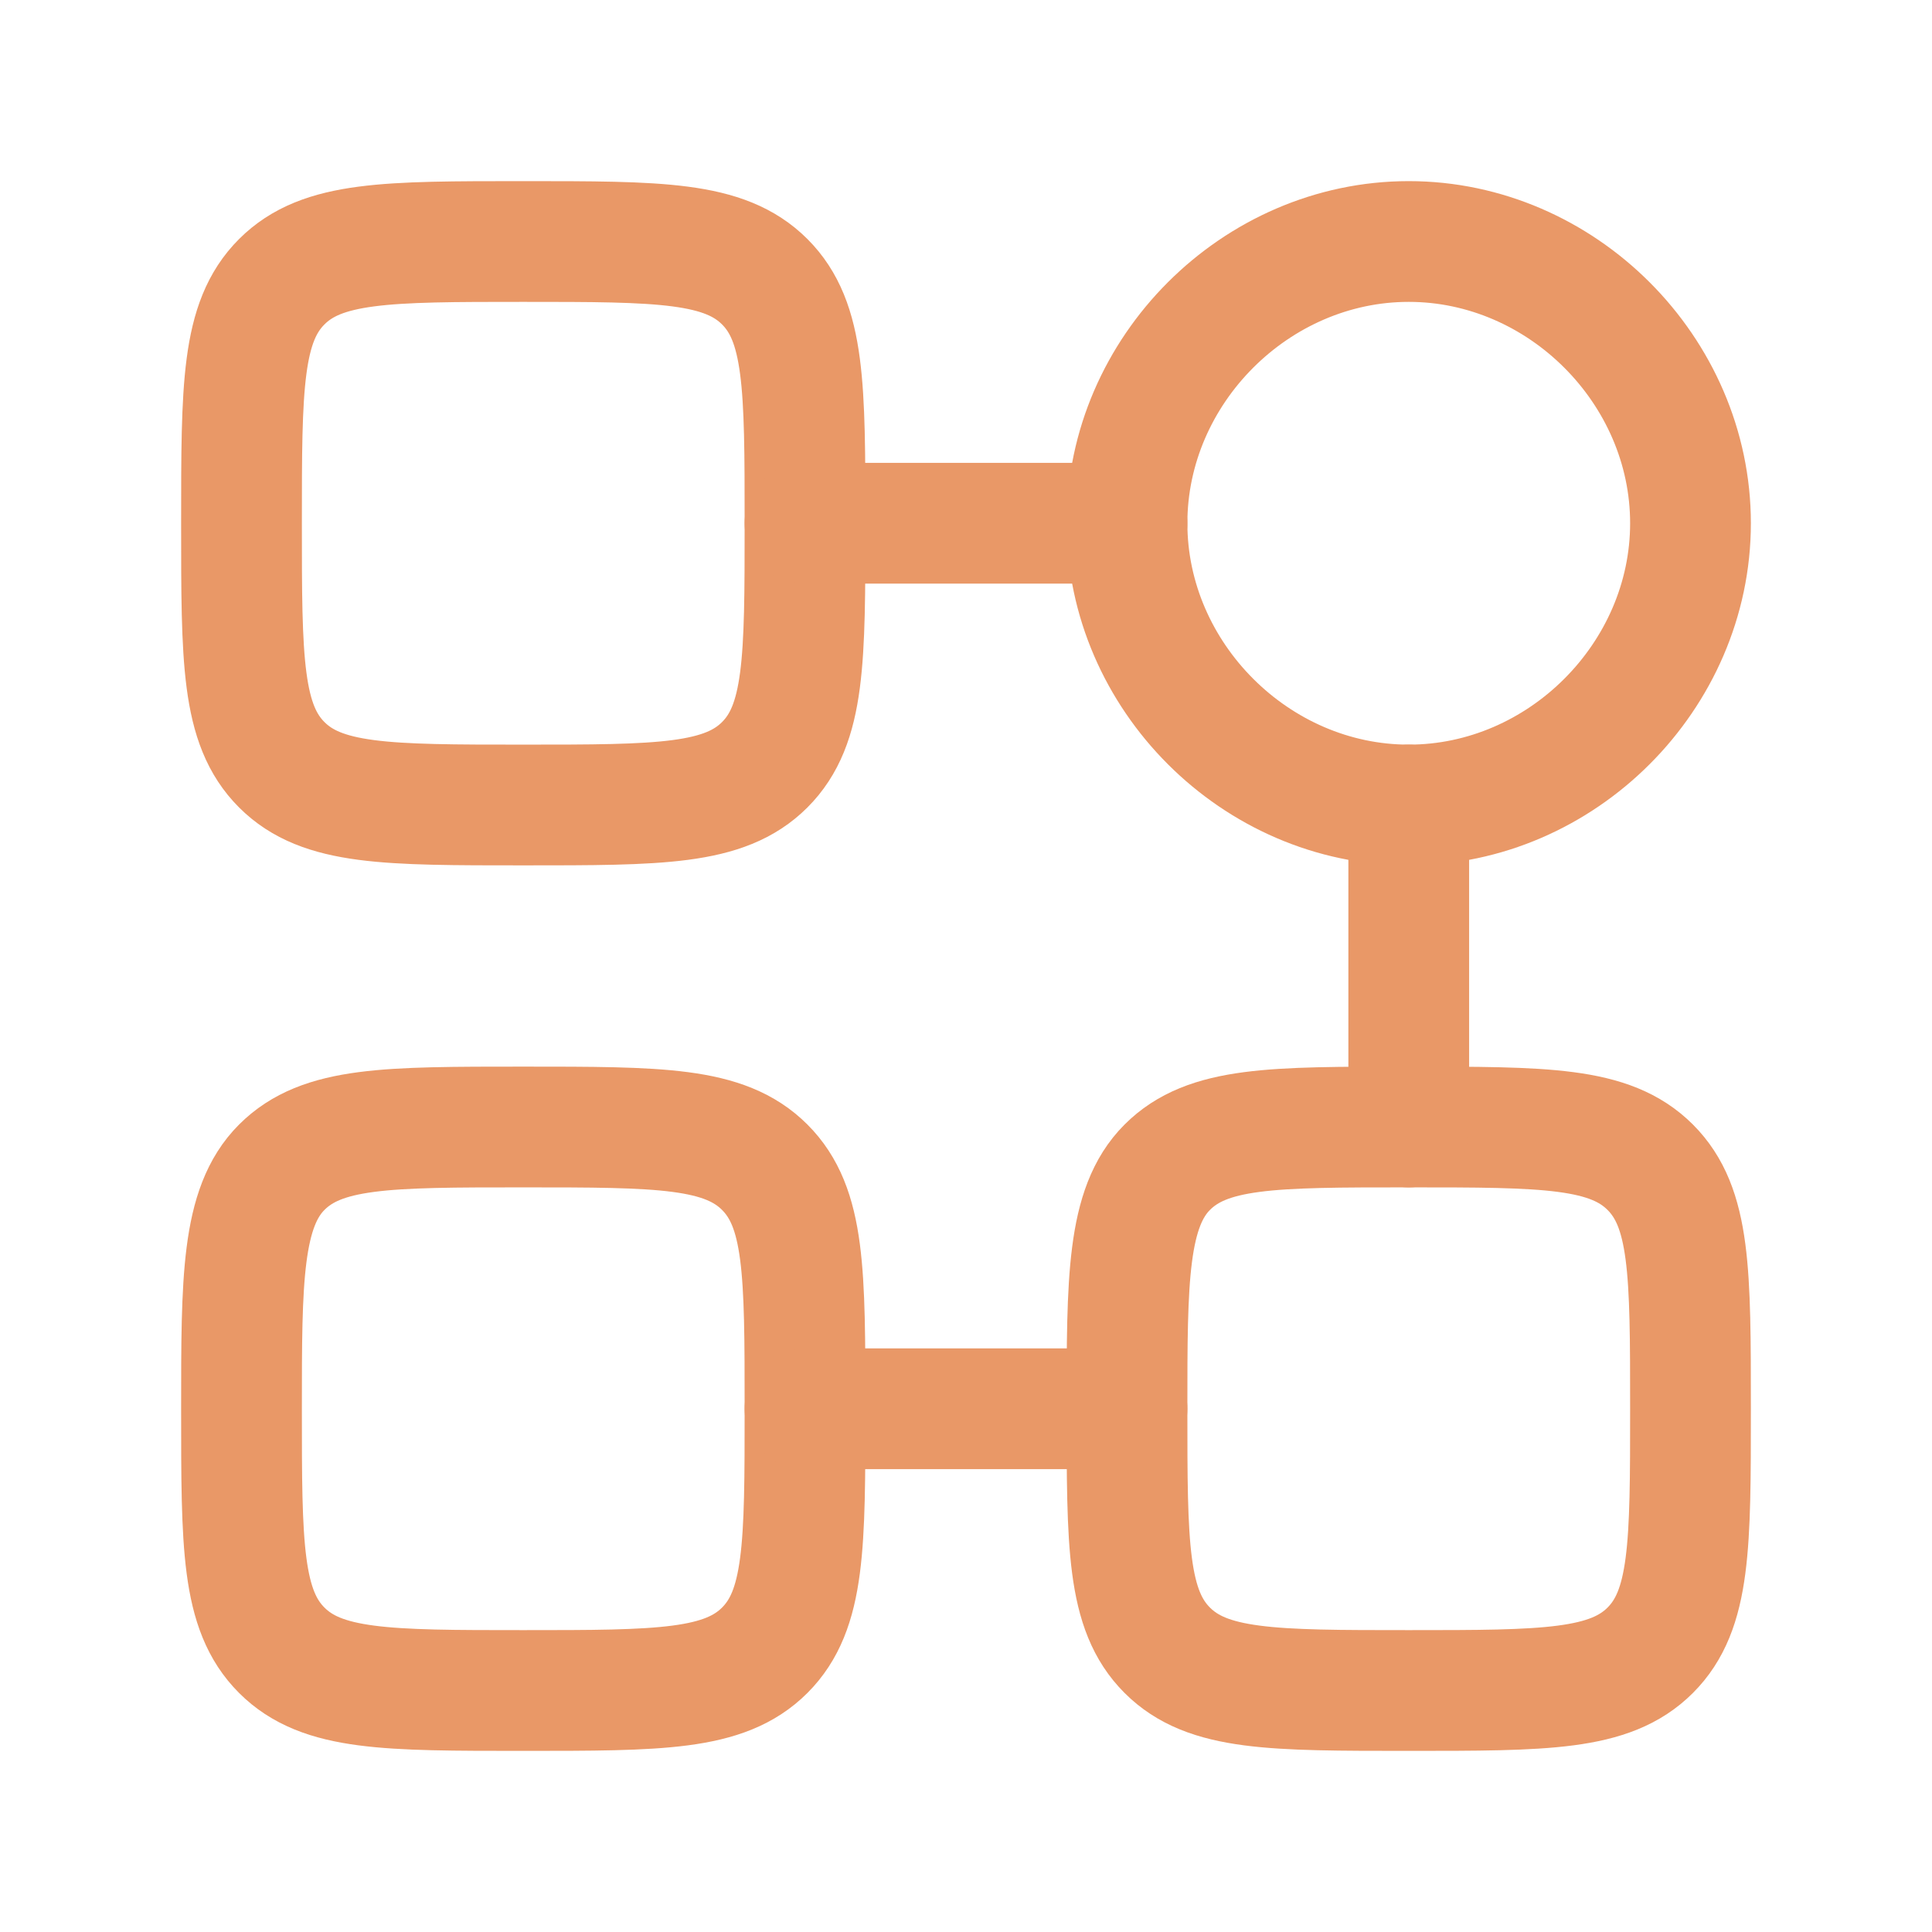 <?xml version="1.0" encoding="UTF-8"?>
<svg xmlns="http://www.w3.org/2000/svg" version="1.1" viewBox="0 0 24 24">
  <defs>
    <style>
      .cls-1, .cls-2 {
        fill: none;
        stroke: #e99867;
        stroke-width: 1.5px;
      }

      .cls-2 {
        stroke-linecap: round;
        stroke-linejoin: round;
      }
    </style>
  </defs>
  <!-- Generator: Adobe Illustrator 28.6.0, SVG Export Plug-In . SVG Version: 1.2.0 Build 709)  -->
  <g>
    <g id="_图层_1" data-name="图层_1">
      <g id="_图层_1-2" data-name="_图层_1">
        <g>
          <path class="cls-1" d="M21,6.5c0,1.9-1.6,3.5-3.5,3.5s-3.5-1.6-3.5-3.5,1.6-3.5,3.5-3.5,3.5,1.6,3.5,3.5ZM3,6.5c0-1.7,0-2.5.5-3,.5-.5,1.3-.5,3-.5s2.5,0,3,.5.5,1.3.5,3,0,2.5-.5,3-1.3.5-3,.5-2.5,0-3-.5c-.5-.5-.5-1.3-.5-3ZM3,17.5c0-1.6,0-2.5.5-3s1.3-.5,3-.5,2.5,0,3,.5.5,1.3.5,3,0,2.5-.5,3-1.3.5-3,.5-2.5,0-3-.5c-.5-.5-.5-1.3-.5-3ZM14,17.5c0-1.6,0-2.5.5-3s1.3-.5,3-.5,2.5,0,3,.5.5,1.3.5,3,0,2.5-.5,3-1.3.5-3,.5-2.5,0-3-.5-.5-1.3-.5-3Z"/>
          <path class="cls-2" d="M17.5,10v4M14,17.5h-4M10,6.5h4"/>
        </g>
      </g>
    </g>
  </g>
</svg>